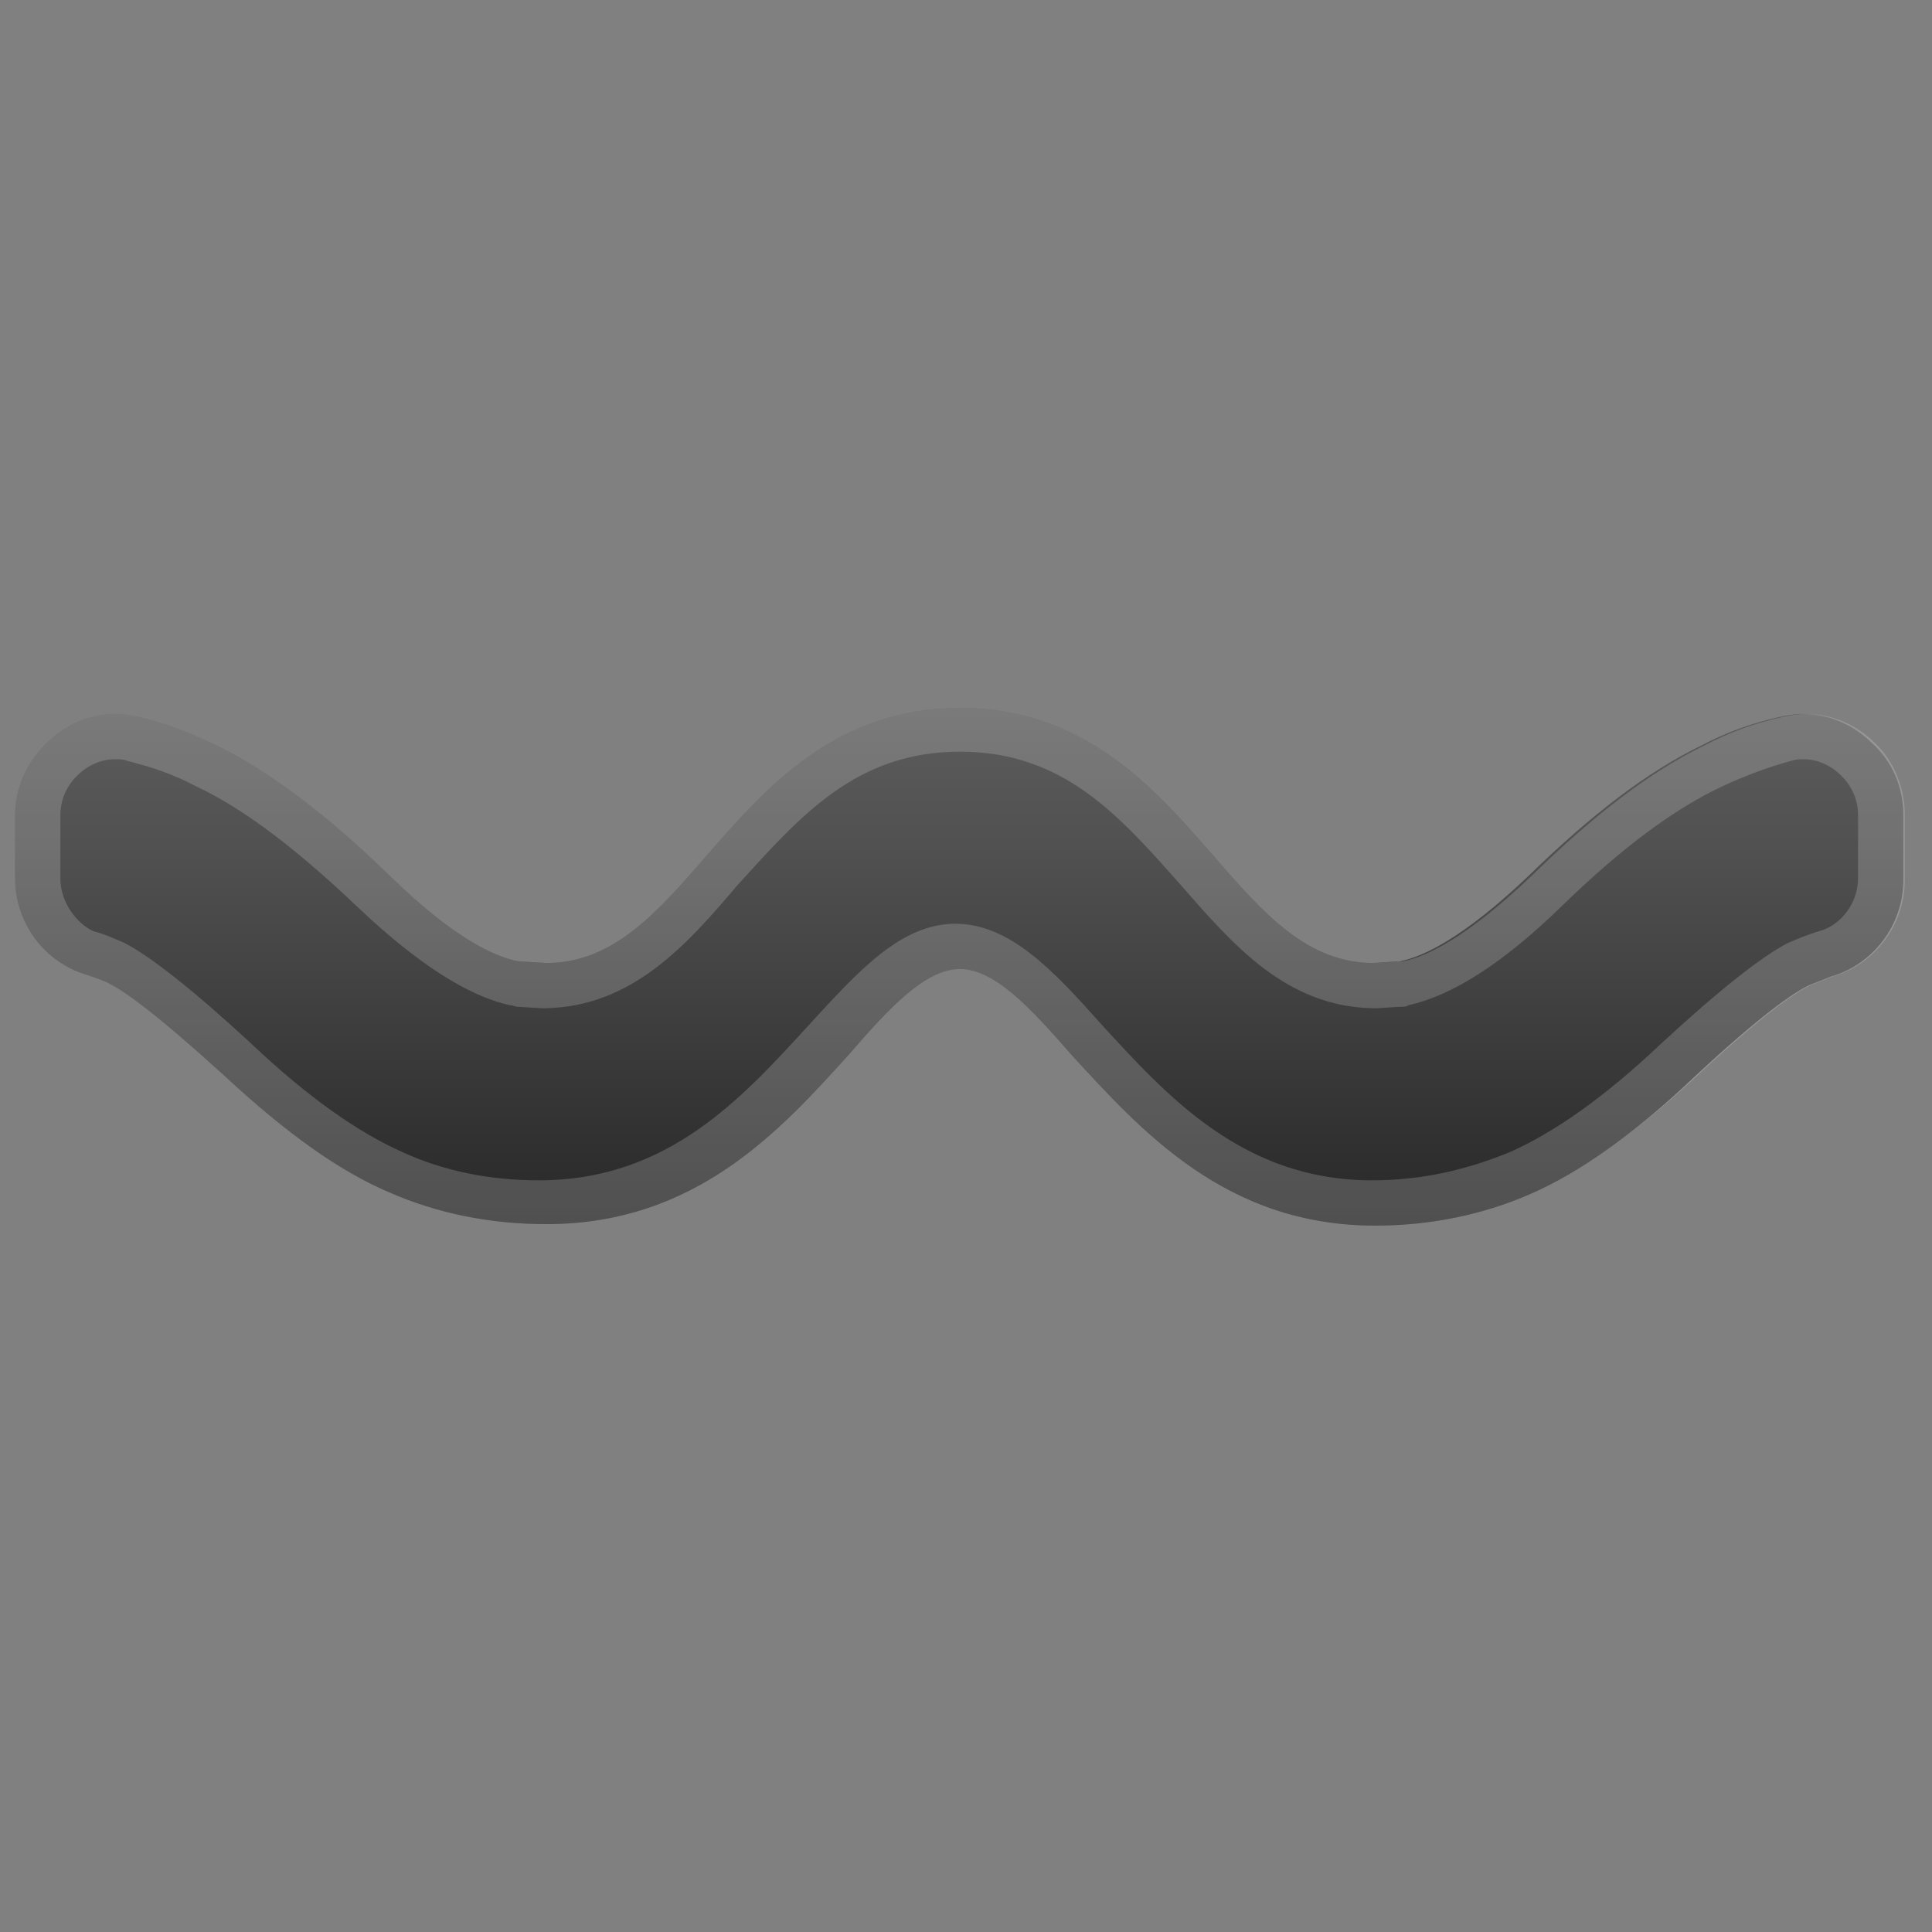 <svg enable-background="new 0 0 128 128" viewBox="0 0 128 128" xmlns="http://www.w3.org/2000/svg"><rect x="0" y="0" width="128" height="128" fill="#808080" stroke="none"/><linearGradient id="a" x1="-4014" x2="-4014" y1="4165.2" y2="4206.9" gradientTransform="matrix(-1 0 0 1 -3950.4 -4122)" gradientUnits="userSpaceOnUse"><stop stop-color="#616161" offset="0"/><stop stop-color="#505050" offset=".323"/><stop stop-color="#242424" offset=".961"/><stop stop-color="#212121" offset="1"/></linearGradient><path d="m63.6 64.2c2.3 0 4.7 2.6 7.4 5.7 4.6 5 10.2 11.3 20.1 11.3 3.6 0 7.1-0.7 10.3-2.1s6.8-3.9 10.8-7.7c4.5-4.2 6.6-5.6 7.6-6.1l1.5-0.6c2.8-0.8 4.8-3.4 4.8-6.4v-4.3c0-1.8-0.7-3.5-2-4.7-1.3-1.3-2.9-2-4.7-2-0.5 0-1 0.1-1.5 0.2-1.8 0.4-3.5 1-5.2 1.9-3.5 1.7-7.2 4.5-11.4 8.6-4.3 4.1-7 5.4-8.6 5.7h-0.2l-1.5 0.1c-4.4 0-7.3-3.3-10.6-7.1-4-4.6-8.6-9.8-16.8-9.8s-12.8 5.2-16.8 9.8c-3.3 3.8-6.2 7.1-10.6 7.1l-1.6-0.1h-0.2c-1.6-0.3-4.3-1.5-8.6-5.7-4.2-4.1-8-6.9-11.4-8.6-1.7-0.8-3.4-1.5-5.2-1.9-0.5-0.1-1-0.2-1.5-0.2-1.8 0-3.4 0.7-4.7 2s-2 3-2 4.7v4.2c0 3 2 5.6 4.8 6.4 0.5 0.2 1 0.3 1.5 0.6 1 0.5 3.1 2 7.6 6.1 4.1 3.8 7.6 6.3 10.9 7.7 3.2 1.4 6.7 2.1 10.4 2.1 9.9 0 15.5-6.2 20.1-11.3 2.6-3 5-5.6 7.3-5.6z" fill="url(#a)"/><g opacity=".2"><path d="m63.6 49.8" fill="#eee"/></g><g opacity=".2"><path d="m63.6 49.8c6.9 0 10.6 4.3 14.6 8.8 3.5 4 7 8.1 12.8 8.2h0.2l1.6-0.1c0.2 0 0.4 0 0.5-0.1 2.8-0.6 6.2-2.7 10.1-6.5 4-3.9 7.5-6.5 10.7-8 1.5-0.7 3.1-1.3 4.6-1.7 0.3-0.1 0.5-0.1 0.8-0.1 0.9 0 1.8 0.4 2.5 1.1s1.1 1.6 1.1 2.6v4.2c0 1.6-1.1 3.1-2.6 3.5-0.7 0.2-1.4 0.5-2.1 0.8-1.7 0.9-4.4 3-8.3 6.6-3.8 3.6-7.1 5.9-10 7.2-2.9 1.2-5.9 1.9-9.2 1.9-8.5 0-13.5-5.5-17.9-10.3-3.2-3.6-6.1-6.7-9.7-6.7s-6.4 3.1-9.7 6.7c-4.4 4.8-9.3 10.3-17.9 10.3-3.2 0-6.3-0.6-9.1-1.9-2.9-1.3-6.2-3.6-10-7.2-3.9-3.6-6.6-5.7-8.3-6.6-0.7-0.3-1.3-0.6-2.1-0.8-1.1-0.5-2.2-1.9-2.2-3.5v-4.2c0-1 0.4-1.9 1.1-2.6s1.6-1.1 2.5-1.1c0.3 0 0.6 0 0.8 0.1 1.6 0.4 3.1 0.9 4.6 1.7 3.2 1.5 6.7 4.2 10.7 8 3.9 3.7 7.3 5.9 10.1 6.5 0.2 0 0.3 0.1 0.5 0.1l1.6 0.1h0.2c5.8-0.1 9.4-4.2 12.8-8.2 4.1-4.5 7.8-8.8 14.7-8.8m0 14.4c2.3 0 4.7 2.6 7.4 5.7 4.6 5 10.2 11.3 20.1 11.3 3.6 0 7.1-0.7 10.3-2.1s6.8-3.9 10.9-7.7c4.5-4.2 6.6-5.6 7.6-6.1l1.5-0.6c2.8-0.8 4.8-3.4 4.8-6.4v-4.3c0-1.8-0.7-3.5-1.9-4.7-1.3-1.3-2.9-2-4.7-2-0.5 0-1 0.1-1.5 0.2-1.8 0.4-3.5 1-5.2 1.9-3.5 1.7-7.2 4.5-11.4 8.6-4.3 4.1-7 5.4-8.6 5.7h-0.2l-1.7 0.1c-4.4 0-7.3-3.3-10.6-7.1-4-4.6-8.6-9.8-16.8-9.8s-12.8 5.2-16.8 9.8c-3.3 3.8-6.2 7.1-10.6 7.1l-1.6-0.1h-0.2c-1.6-0.3-4.3-1.5-8.6-5.7-4.2-4.1-8-6.9-11.4-8.6-1.7-0.8-3.4-1.5-5.2-1.9-0.5-0.1-1-0.2-1.5-0.2-1.8 0-3.4 0.7-4.7 2s-2 3-2 4.7v4.2c0 3 2 5.6 4.8 6.4 0.5 0.2 1 0.3 1.5 0.6 1 0.5 3.1 2 7.6 6.1 4.1 3.8 7.6 6.3 10.9 7.7 3.2 1.4 6.7 2.1 10.4 2.1 9.9 0 15.5-6.2 20.1-11.3 2.6-3 5-5.6 7.3-5.6z" fill="#eee"/></g></svg>
